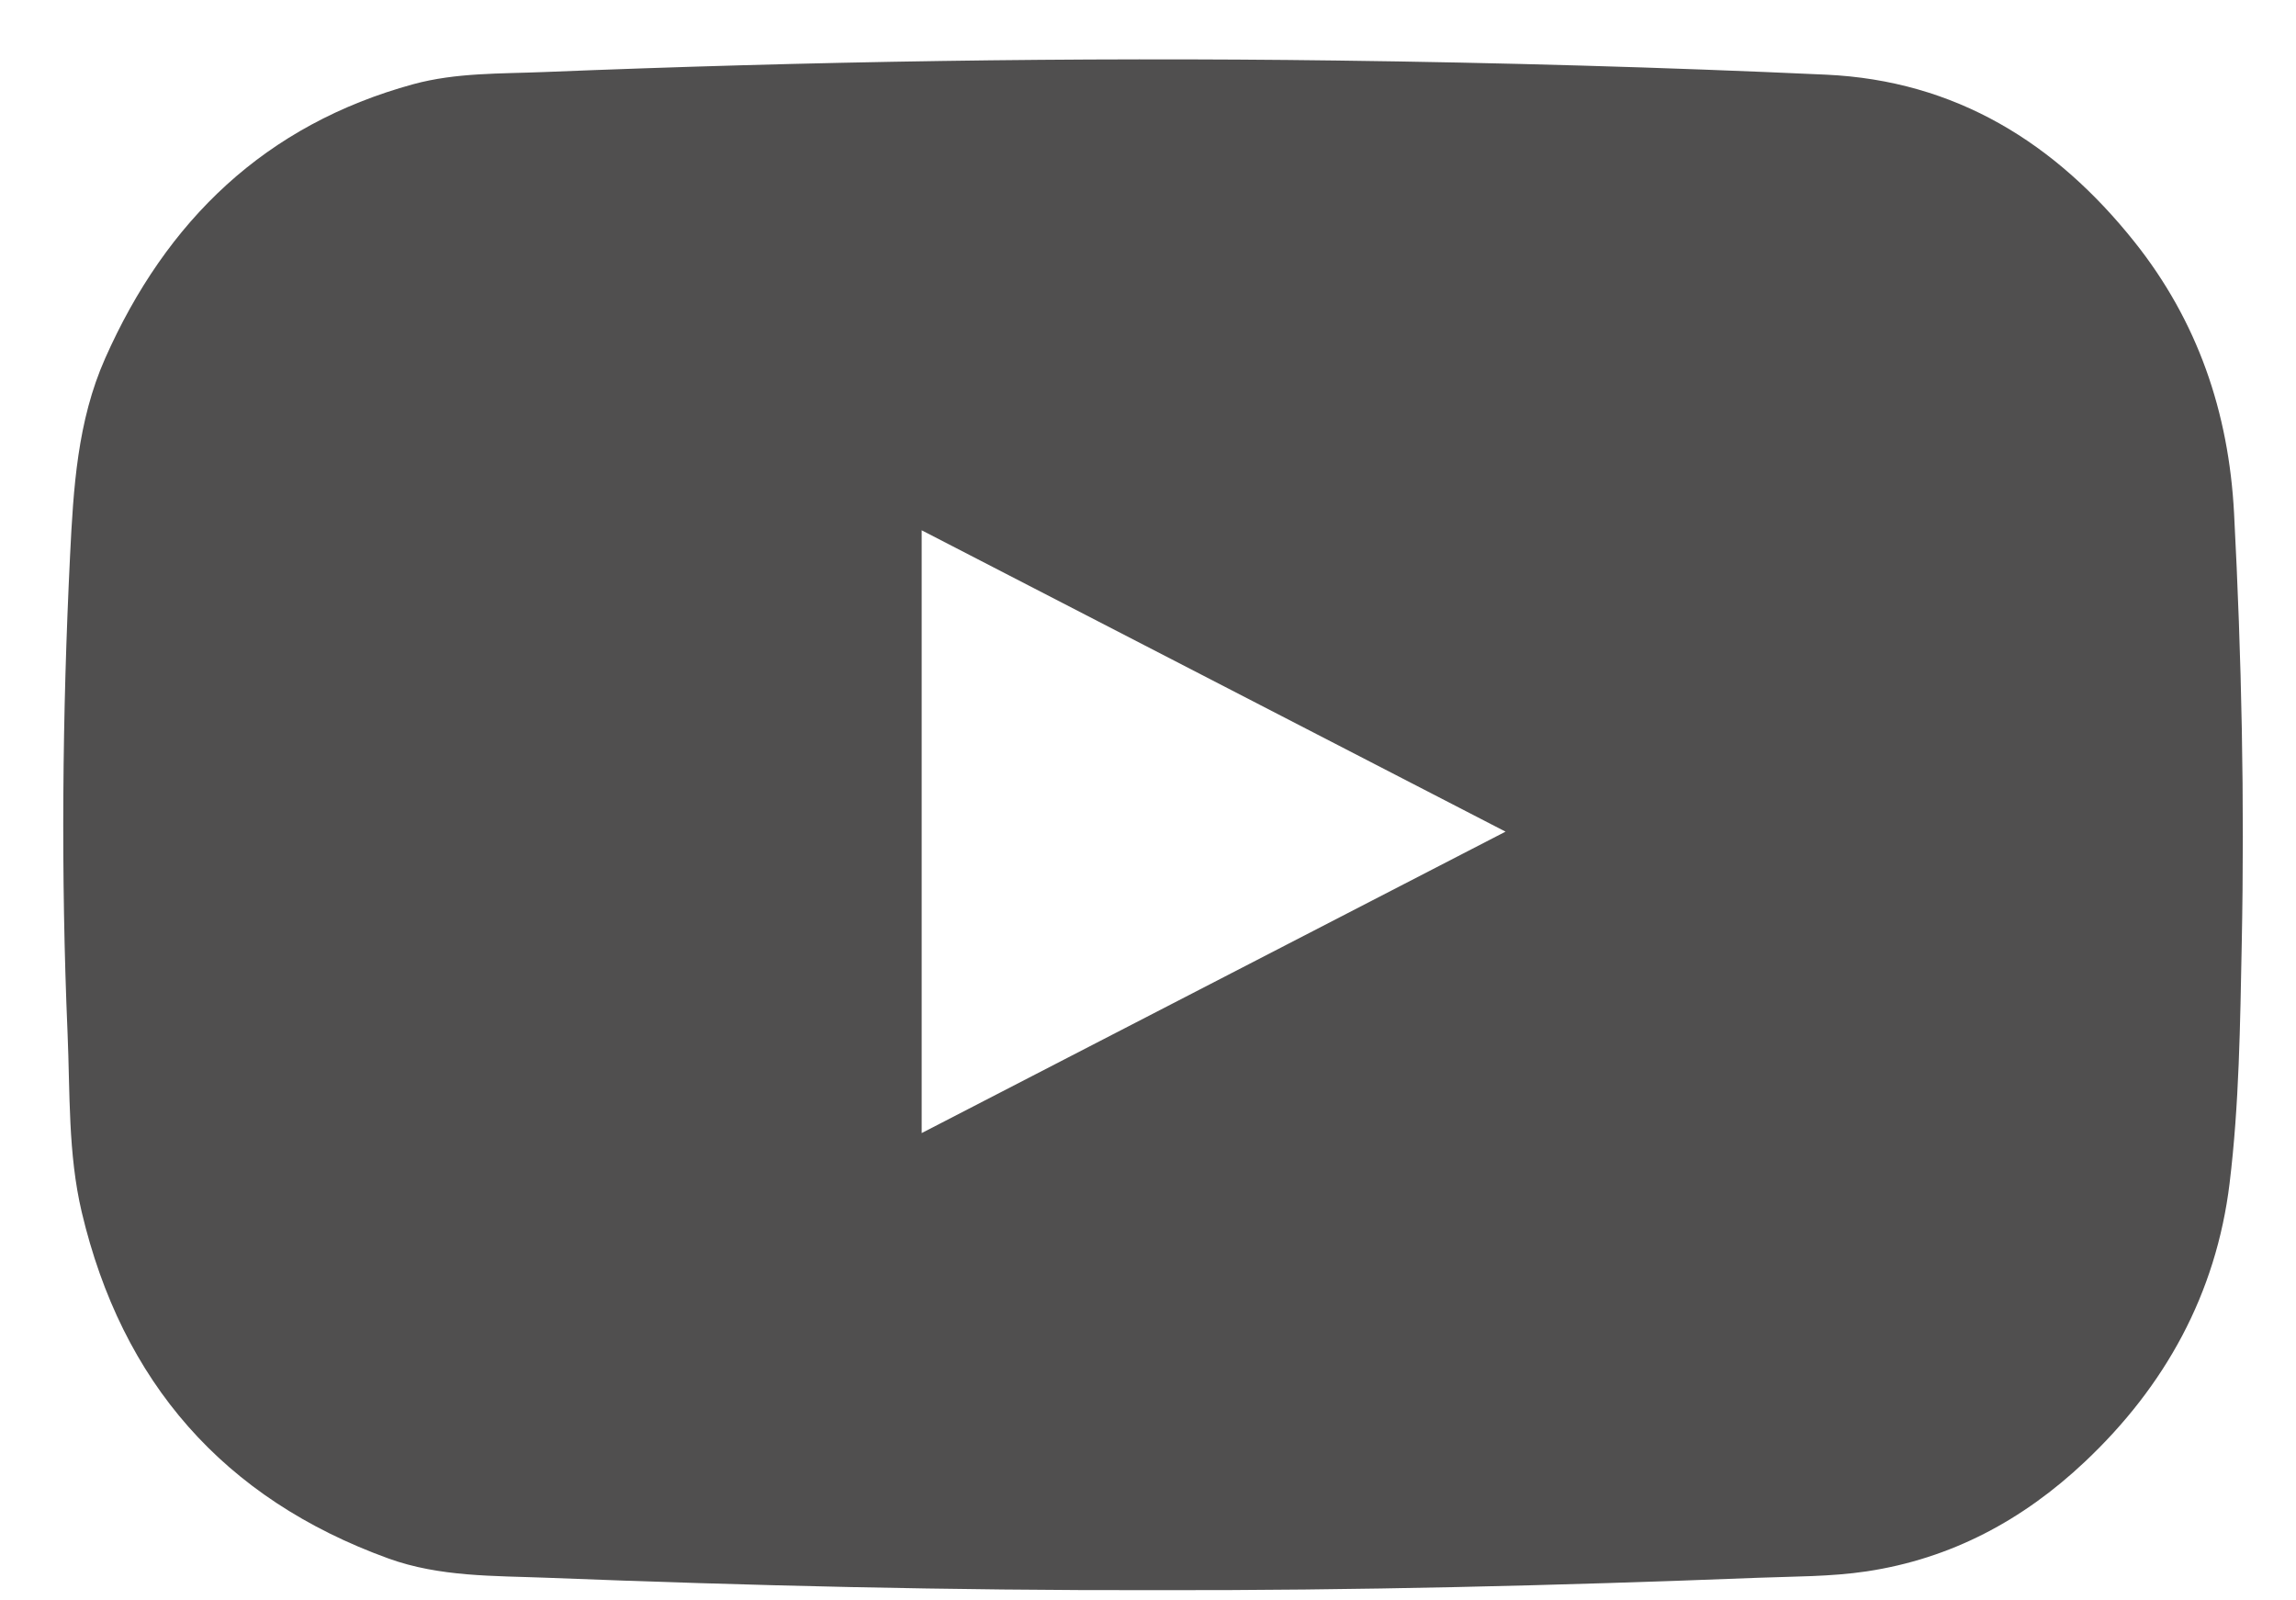 <?xml version="1.0" encoding="UTF-8" standalone="no"?>
<!DOCTYPE svg PUBLIC "-//W3C//DTD SVG 1.1//EN" "http://www.w3.org/Graphics/SVG/1.1/DTD/svg11.dtd">
<svg width="100%" height="100%" viewBox="0 0 33 23" version="1.1" xmlns="http://www.w3.org/2000/svg" xmlns:xlink="http://www.w3.org/1999/xlink" xml:space="preserve" xmlns:serif="http://www.serif.com/" style="fill-rule:evenodd;clip-rule:evenodd;stroke-linejoin:round;stroke-miterlimit:2;">
    <g transform="matrix(1,0,0,1,-6899,-7912)">
        <g transform="matrix(1,0,0,1,8349.22,784.41)">
            <g transform="matrix(1,0,0,1,-1443.95,7141.71)">
                <path d="M0,-0.017C0.015,-0.018 0.034,-0.026 0.035,-0.001C0.035,0.002 0.013,0.005 0.002,0.009C0.001,0 0.001,-0.008 0,-0.017" style="fill:rgb(80,79,79);fill-rule:nonzero;"/>
            </g>
            <g transform="matrix(-0.306,-0.952,-0.952,0.306,-1434.38,7148.16)">
                <path d="M-0.017,-0.019C-0.024,-0.012 -0.032,-0.004 -0.041,0.005C-0.033,0.007 -0.024,0.011 -0.017,0.01C-0.004,0.009 0.008,0.002 0.01,-0.012C0.009,-0.013 -0.006,-0.017 -0.017,-0.019" style="fill:rgb(80,79,79);fill-rule:nonzero;"/>
            </g>
            <g transform="matrix(1,0,0,1,-1434.27,7146.63)">
                <path d="M0,0.004L0.008,0.006L0.004,-0.002L0,0.004Z" style="fill:rgb(80,79,79);fill-rule:nonzero;"/>
            </g>
            <g transform="matrix(1,0,0,1,-1418.11,7143.89)">
                <path d="M0,-8.921C-0.076,-10.378 -0.525,-11.686 -1.431,-12.823C-2.565,-14.246 -4.002,-15.142 -5.865,-15.227C-8.206,-15.334 -10.549,-15.4 -12.893,-15.43C-16.692,-15.48 -20.489,-15.418 -24.284,-15.265C-24.915,-15.239 -25.552,-15.258 -26.17,-15.09C-28.297,-14.508 -29.72,-13.132 -30.599,-11.149C-30.999,-10.247 -31.055,-9.282 -31.103,-8.315C-31.215,-6.028 -31.236,-3.74 -31.139,-1.453C-31.102,-0.593 -31.134,0.279 -30.935,1.121C-30.358,3.561 -28.899,5.238 -26.529,6.097C-25.789,6.365 -25.01,6.345 -24.241,6.375C-21.336,6.489 -18.429,6.558 -15.521,6.553C-12.627,6.559 -9.735,6.488 -6.843,6.375C-6.323,6.355 -5.799,6.36 -5.282,6.283C-4.067,6.101 -3.034,5.546 -2.148,4.711C-0.99,3.621 -0.259,2.293 -0.065,0.71C0.074,-0.429 0.087,-1.579 0.11,-2.727C0.152,-4.793 0.108,-6.857 0,-8.921M-10.471,-4.348C-13.285,-2.896 -16.064,-1.461 -18.863,-0.016L-18.863,-8.679C-16.075,-7.241 -13.291,-5.804 -10.471,-4.348" style="fill:rgb(80,79,79);fill-rule:nonzero;"/>
            </g>
        </g>
    </g>
</svg>

